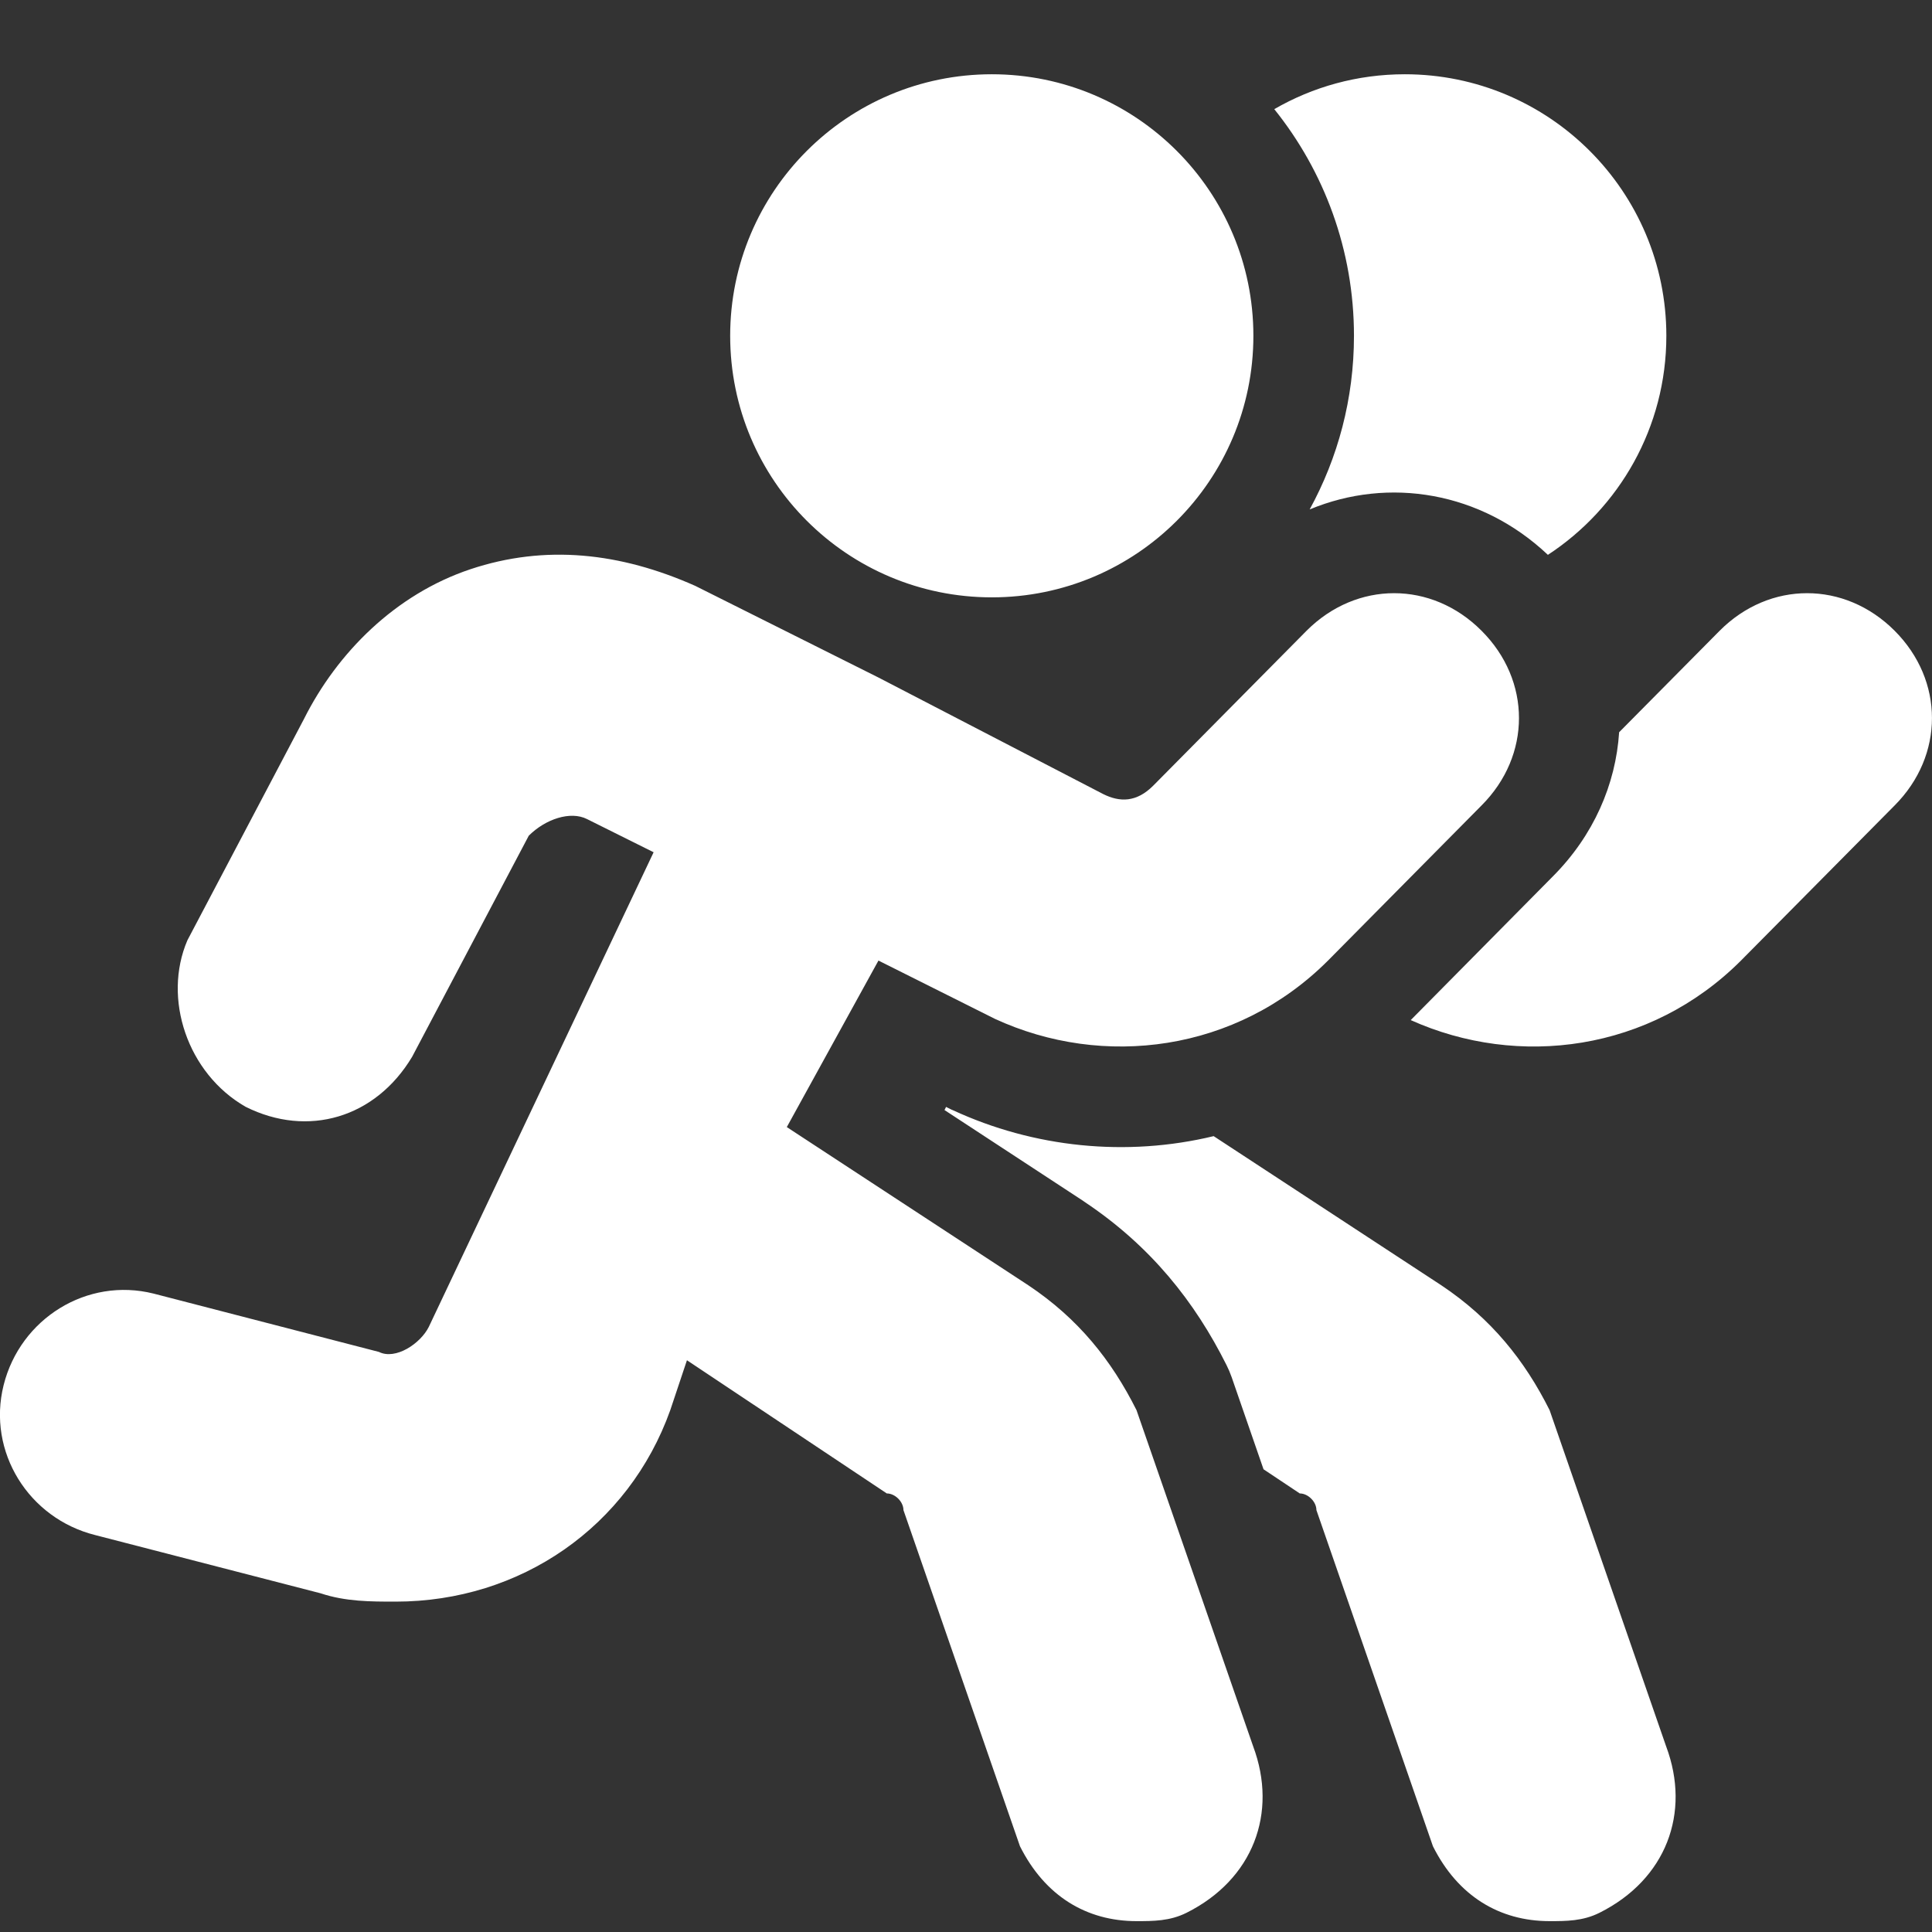 <svg width="16" height="16" viewBox="0 0 16 16" fill="none" xmlns="http://www.w3.org/2000/svg">
<rect x="0" y="0" width="16" height="16" fill="#333333" stroke="none"/>
<path fill-rule="evenodd" clip-rule="evenodd" d="M8.214 0.615C9.41 0.615 10.38 1.585 10.38 2.781C10.38 3.978 9.41 4.947 8.214 4.947C7.017 4.947 6.047 3.978 6.047 2.781C6.047 1.585 7.017 0.615 8.214 0.615ZM4.861 6.783L5.413 7.058L3.551 10.989C3.482 11.127 3.276 11.265 3.138 11.196L1.272 10.713C0.72 10.575 0.168 10.92 0.03 11.471C-0.108 12.023 0.237 12.575 0.789 12.713L2.655 13.195C2.862 13.264 3.069 13.264 3.276 13.264C4.31 13.264 5.206 12.644 5.551 11.678L5.689 11.265L7.344 12.368C7.413 12.368 7.482 12.437 7.482 12.506L8.447 15.29C8.654 15.703 8.999 15.91 9.412 15.91C9.55 15.91 9.688 15.91 9.826 15.841C10.378 15.565 10.584 15.014 10.378 14.462L9.412 11.678C9.205 11.265 8.93 10.92 8.516 10.644L6.516 9.334L7.275 7.955L8.24 8.438C9.136 8.851 10.24 8.713 10.998 7.955L12.269 6.671C12.683 6.257 12.683 5.636 12.269 5.223C11.856 4.809 11.235 4.809 10.821 5.223L9.55 6.507C9.412 6.645 9.274 6.645 9.136 6.576L7.275 5.611L5.758 4.852C5.137 4.576 4.517 4.507 3.896 4.714C3.276 4.921 2.793 5.404 2.517 5.955L1.552 7.787C1.345 8.269 1.552 8.89 2.034 9.166C2.55 9.424 3.11 9.258 3.413 8.752L4.379 6.921C4.517 6.783 4.724 6.714 4.861 6.783ZM10.764 12.368L10.464 12.168L10.2 11.405C10.188 11.371 10.174 11.338 10.158 11.306C9.896 10.782 9.53 10.318 8.978 9.951L8.973 9.947L7.822 9.193L7.835 9.167L7.867 9.183L7.881 9.19L7.891 9.194C8.563 9.505 9.329 9.583 10.051 9.409L11.936 10.644C12.35 10.92 12.626 11.265 12.833 11.678L13.798 14.462C14.005 15.014 13.798 15.565 13.246 15.841C13.108 15.91 12.971 15.91 12.833 15.91C12.419 15.91 12.074 15.703 11.867 15.29L10.902 12.506C10.902 12.437 10.833 12.368 10.764 12.368ZM14.242 5.223L13.409 6.064C13.381 6.495 13.198 6.919 12.86 7.258L11.683 8.448C12.575 8.849 13.666 8.707 14.418 7.955L15.69 6.671C16.103 6.257 16.103 5.636 15.69 5.223C15.276 4.809 14.655 4.809 14.242 5.223ZM10.553 0.904C10.966 1.418 11.213 2.071 11.213 2.781C11.213 3.302 11.08 3.792 10.846 4.219C11.501 3.946 12.266 4.072 12.819 4.595C13.41 4.208 13.8 3.54 13.8 2.781C13.8 1.585 12.83 0.615 11.634 0.615C11.24 0.615 10.871 0.72 10.553 0.904Z" fill="white"/>
</svg>
